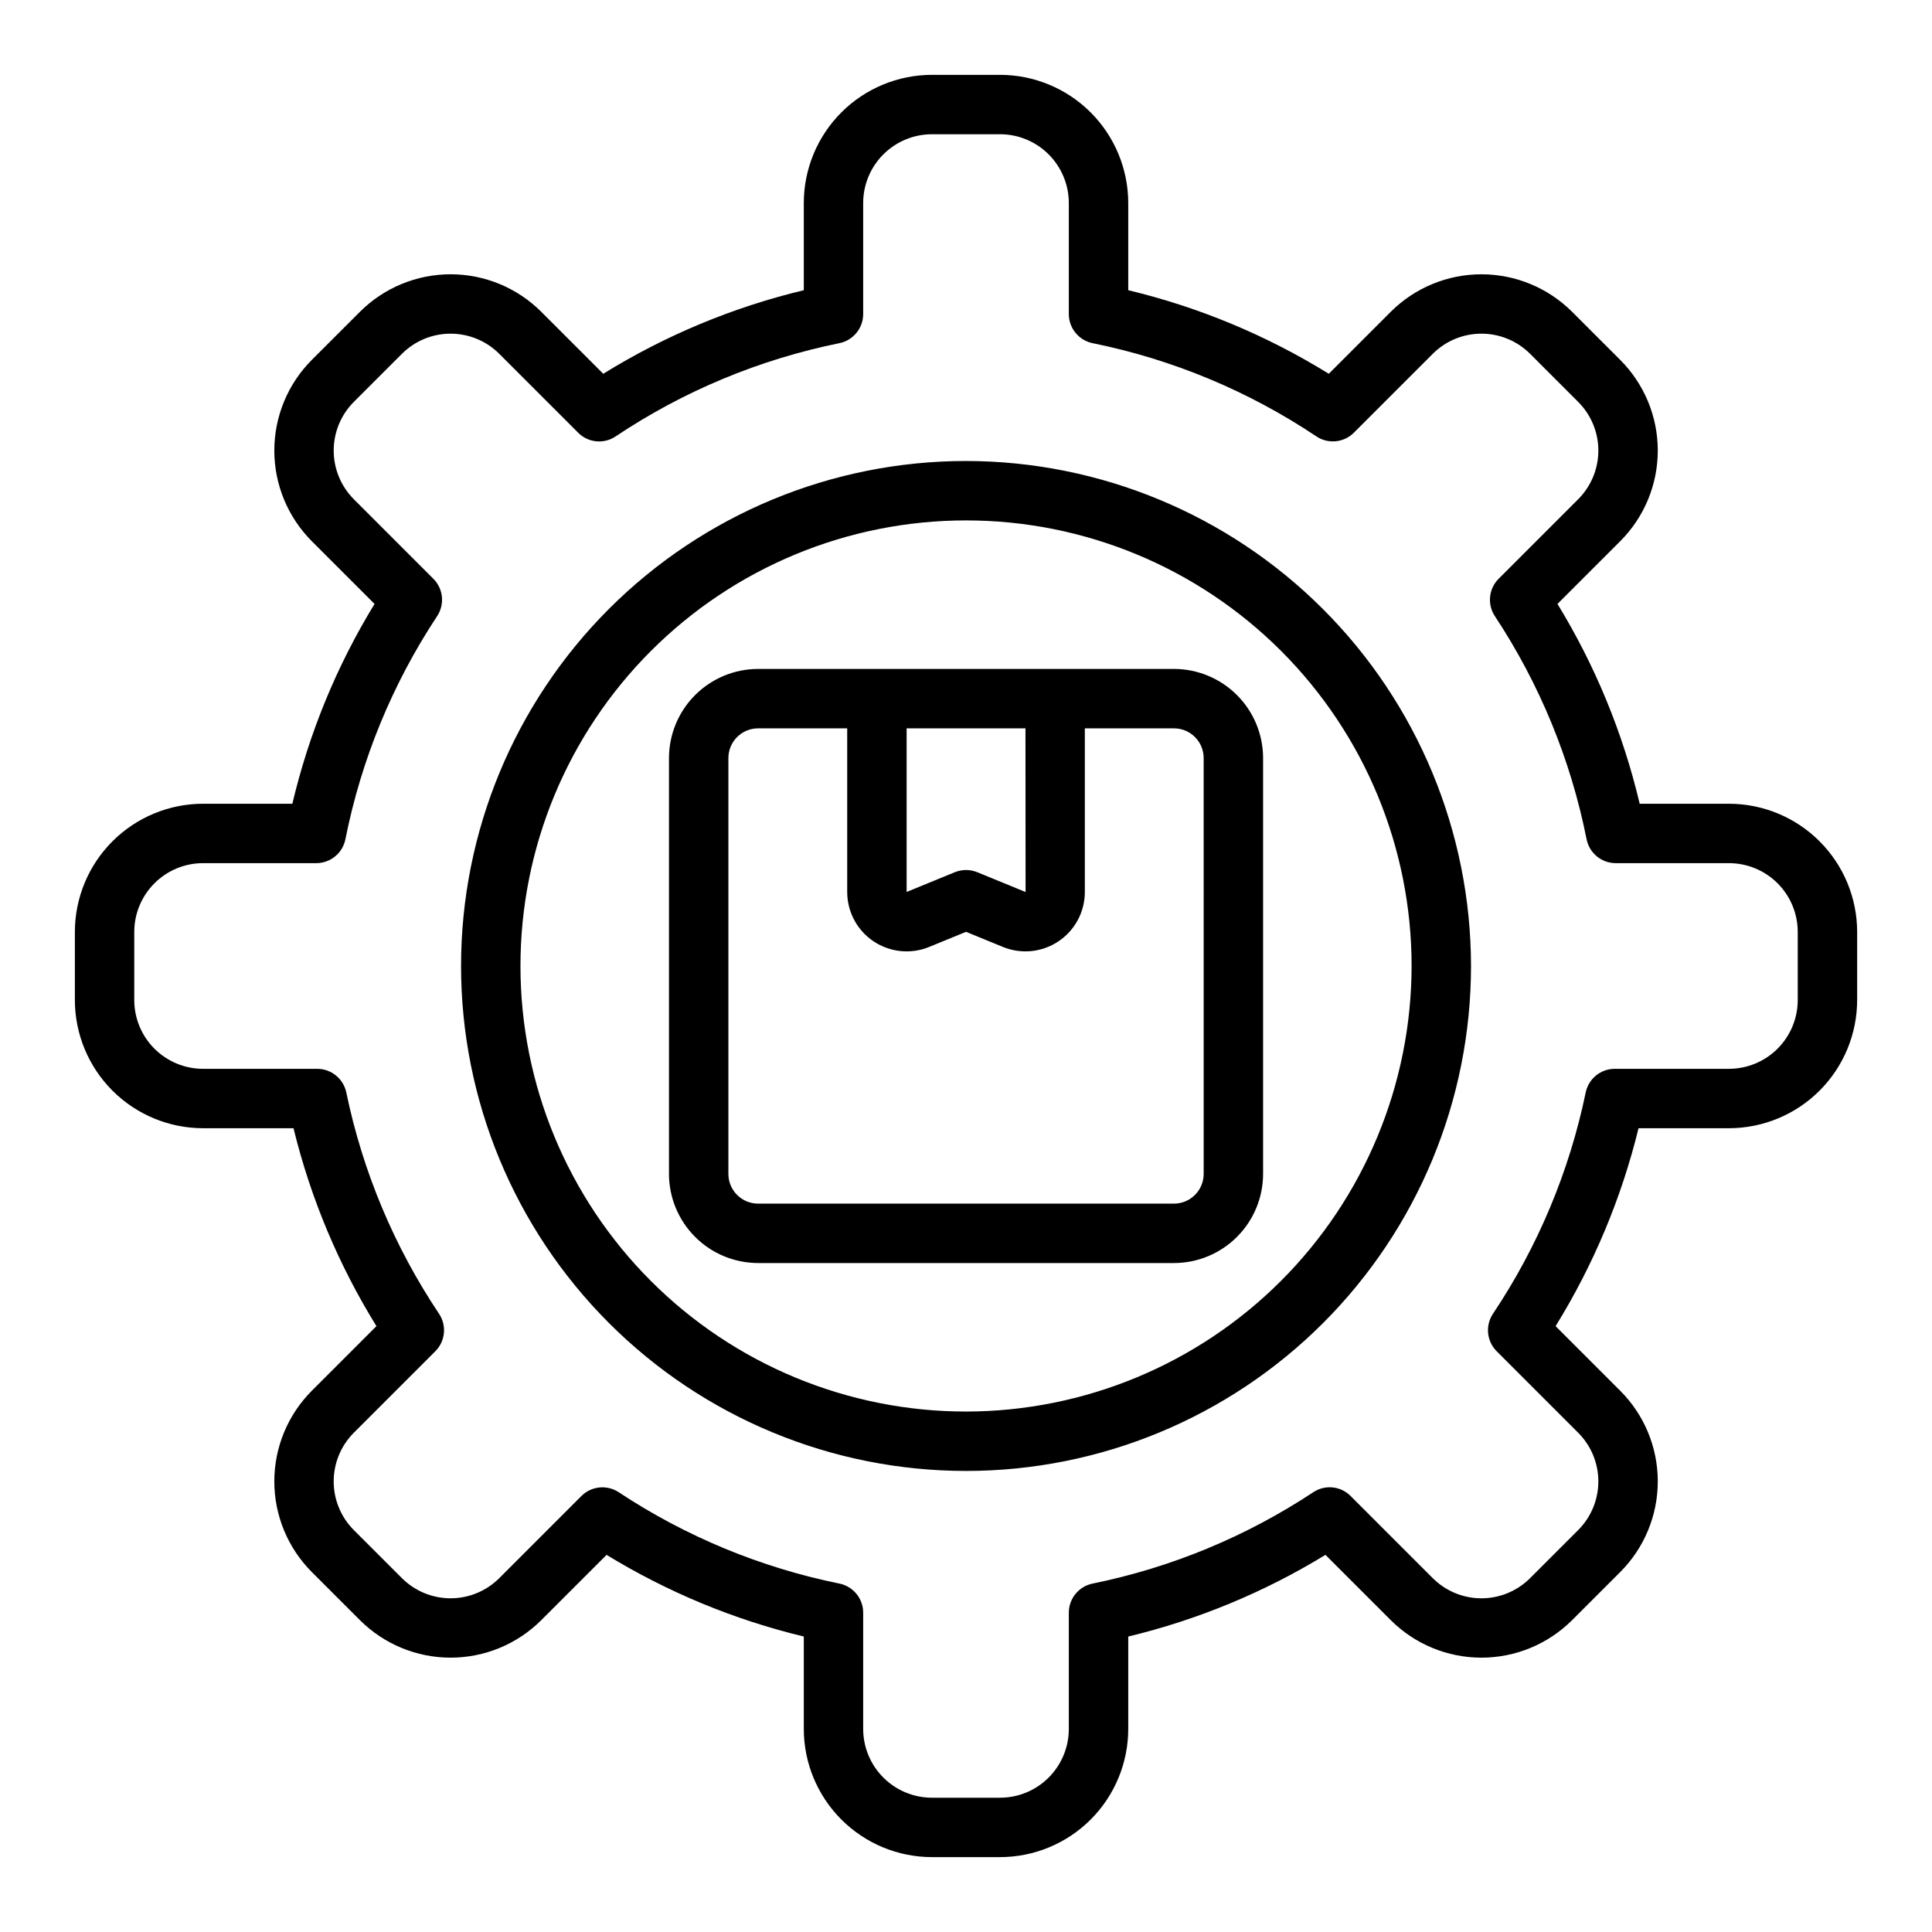 <?xml version="1.0" encoding="UTF-8"?>
<!-- The Best Svg Icon site in the world: iconSvg.co, Visit us! https://iconsvg.co -->
<svg fill="#000000" width="800px" height="800px" version="1.1" viewBox="144 144 512 512" xmlns="http://www.w3.org/2000/svg">
 <path d="m602.2 357h-23.668c-4.414-18.695-11.766-36.566-21.785-52.953l16.633-16.629c6.371-6.367 9.949-15.008 9.949-24.016s-3.578-17.645-9.949-24.016l-12.773-12.77c-6.375-6.356-15.008-9.926-24.012-9.926s-17.641 3.57-24.016 9.926l-16.438 16.438h0.004c-16.426-10.168-34.367-17.645-53.148-22.148v-23.109c-0.012-9.004-3.59-17.637-9.957-24.004-6.367-6.367-15-9.949-24.004-9.961h-18.066c-9.004 0.012-17.637 3.594-24.004 9.961-6.363 6.367-9.945 15-9.953 24.004v23.109c-18.781 4.508-36.723 11.984-53.145 22.148l-16.441-16.438c-6.375-6.359-15.008-9.93-24.012-9.93s-17.641 3.57-24.016 9.93l-12.777 12.77c-6.356 6.375-9.926 15.012-9.926 24.016s3.574 17.641 9.93 24.016l16.633 16.629c-10.02 16.387-17.371 34.258-21.781 52.953h-23.672c-9.004 0.008-17.637 3.59-24.004 9.957-6.367 6.367-9.949 15-9.961 24.004v18.066c0.012 9.004 3.594 17.637 9.961 24.004 6.367 6.367 15 9.949 24.004 9.961h23.977c4.523 18.527 11.941 36.23 21.977 52.449l-17.133 17.129c-6.359 6.375-9.93 15.012-9.93 24.016s3.57 17.641 9.93 24.016l12.773 12.77c6.375 6.356 15.012 9.926 24.016 9.926 9 0 17.637-3.57 24.012-9.926l17.324-17.32v0.004c16.184 9.898 33.816 17.203 52.262 21.645v24.492c0.008 9.004 3.59 17.637 9.957 24.004 6.363 6.367 14.996 9.949 24 9.961h18.066c9.004-0.012 17.637-3.594 24.004-9.961 6.367-6.367 9.945-15 9.957-24.004v-24.492c18.441-4.441 36.078-11.746 52.258-21.648l17.324 17.32c6.375 6.356 15.012 9.926 24.016 9.926s17.637-3.57 24.012-9.926l12.773-12.77c6.371-6.371 9.949-15.008 9.949-24.016 0-9.008-3.578-17.648-9.949-24.016l-17.129-17.129c10.031-16.223 17.449-33.922 21.977-52.449h23.973c9.004-0.012 17.637-3.594 24.004-9.961 6.367-6.367 9.949-15 9.961-24.004v-18.066c-0.012-9.004-3.594-17.637-9.961-24.004-6.367-6.367-15-9.949-24.004-9.957zm18.219 52.027c-0.004 4.832-1.926 9.461-5.34 12.879-3.418 3.414-8.047 5.336-12.879 5.34h-30.266c-3.731 0-6.949 2.621-7.707 6.273-4.34 20.945-12.684 40.859-24.574 58.641-2.082 3.121-1.668 7.277 0.984 9.934l21.609 21.609c3.414 3.418 5.332 8.051 5.332 12.883 0 4.832-1.918 9.469-5.332 12.887l-12.77 12.766c-3.422 3.41-8.055 5.328-12.883 5.328-4.832 0-9.465-1.918-12.883-5.328l-21.781-21.781c-2.633-2.652-6.777-3.074-9.891-1.008-17.762 11.746-37.617 19.965-58.48 24.211-3.672 0.746-6.309 3.973-6.309 7.719v30.812-0.004c-0.004 4.832-1.922 9.461-5.34 12.879-3.414 3.418-8.043 5.34-12.875 5.344h-18.066c-4.828-0.004-9.461-1.926-12.875-5.344-3.414-3.414-5.336-8.047-5.34-12.875v-30.812c0-3.742-2.637-6.973-6.309-7.719-20.863-4.242-40.719-12.461-58.477-24.207-3.121-2.055-7.254-1.633-9.895 1.008l-21.777 21.777c-3.422 3.41-8.055 5.324-12.883 5.324-4.832 0-9.465-1.914-12.883-5.324l-12.77-12.766c-3.414-3.422-5.328-8.055-5.328-12.887 0-4.828 1.914-9.461 5.324-12.883l21.613-21.609c2.652-2.652 3.066-6.809 0.984-9.93-11.891-17.785-20.238-37.695-24.578-58.641-0.758-3.652-3.977-6.273-7.707-6.273h-30.266c-4.828-0.008-9.461-1.926-12.879-5.344-3.414-3.414-5.336-8.047-5.34-12.879v-18.066c0.004-4.828 1.926-9.461 5.344-12.875 3.414-3.418 8.047-5.34 12.875-5.344h30.012c3.758 0 6.988-2.652 7.723-6.336 4.195-21.102 12.453-41.188 24.316-59.137 2.051-3.121 1.629-7.254-1.012-9.895l-21.082-21.086c-3.41-3.422-5.324-8.055-5.324-12.887 0-4.828 1.914-9.465 5.324-12.883l12.77-12.766c3.418-3.414 8.051-5.328 12.883-5.328 4.828 0 9.461 1.914 12.883 5.328l20.922 20.918h-0.004c2.648 2.664 6.816 3.078 9.934 0.984 17.969-12.02 38.113-20.414 59.297-24.711 3.672-0.746 6.309-3.973 6.309-7.719v-29.43c0.004-4.828 1.926-9.461 5.34-12.875 3.414-3.418 8.047-5.34 12.875-5.344h18.066c4.832 0.004 9.461 1.926 12.875 5.344 3.414 3.414 5.336 8.047 5.34 12.875v29.43c0 3.742 2.637 6.973 6.309 7.719 21.188 4.293 41.332 12.688 59.301 24.707 3.121 2.086 7.281 1.672 9.934-0.984l20.918-20.914c3.418-3.414 8.051-5.328 12.883-5.328 4.828 0 9.461 1.914 12.883 5.328l12.77 12.766c3.414 3.418 5.332 8.051 5.332 12.883s-1.918 9.469-5.332 12.887l-21.086 21.086h-0.004c-2.641 2.641-3.062 6.773-1.012 9.895 11.863 17.949 20.121 38.035 24.316 59.137 0.734 3.684 3.969 6.336 7.723 6.336h30.012c4.832 0.004 9.465 1.926 12.879 5.34 3.418 3.418 5.34 8.047 5.344 12.879zm-220.41-142.86c-35.492 0-69.531 14.098-94.629 39.195s-39.195 59.137-39.195 94.629 14.098 69.531 39.195 94.625c25.098 25.098 59.137 39.199 94.629 39.199s69.531-14.102 94.625-39.199c25.098-25.094 39.199-59.133 39.199-94.625-0.039-35.48-14.152-69.496-39.242-94.586-25.086-25.09-59.102-39.199-94.582-39.238zm0 251.91v-0.004c-31.316 0-61.352-12.441-83.496-34.586-22.145-22.145-34.586-52.176-34.586-83.492s12.441-61.352 34.586-83.496c22.145-22.145 52.18-34.586 83.496-34.586s61.348 12.441 83.492 34.586c22.145 22.145 34.586 52.18 34.586 83.496-0.035 31.305-12.484 61.32-34.621 83.457s-52.152 34.586-83.457 34.621zm55.105-196.8-110.21-0.004c-6.262 0.008-12.266 2.5-16.691 6.926s-6.918 10.43-6.926 16.691v110.21c0.008 6.262 2.5 12.266 6.926 16.691 4.426 4.43 10.43 6.918 16.691 6.926h110.21c6.262-0.008 12.266-2.496 16.691-6.926 4.43-4.426 6.918-10.43 6.926-16.691v-110.21c-0.008-6.262-2.496-12.266-6.926-16.691-4.426-4.426-10.43-6.918-16.691-6.926zm-39.355 15.742 0.031 43.375-0.027-0.008-0.012-0.012-12.758-5.227c-1.914-0.781-4.059-0.781-5.973 0l-12.758 5.234v-43.363zm47.227 118.08c-0.004 4.348-3.527 7.871-7.875 7.875h-110.21c-4.348-0.004-7.867-3.527-7.871-7.875v-110.21c0.004-4.348 3.523-7.867 7.871-7.871h23.617v43.367-0.004c0 5.25 2.617 10.152 6.973 13.074 4.359 2.922 9.887 3.484 14.742 1.496l9.773-4.008 9.762 3.996v0.004c4.856 1.992 10.387 1.438 14.746-1.488 4.363-2.922 6.981-7.828 6.981-13.078v-43.359h23.617-0.004c4.348 0.004 7.871 3.523 7.875 7.871z"/>
</svg>